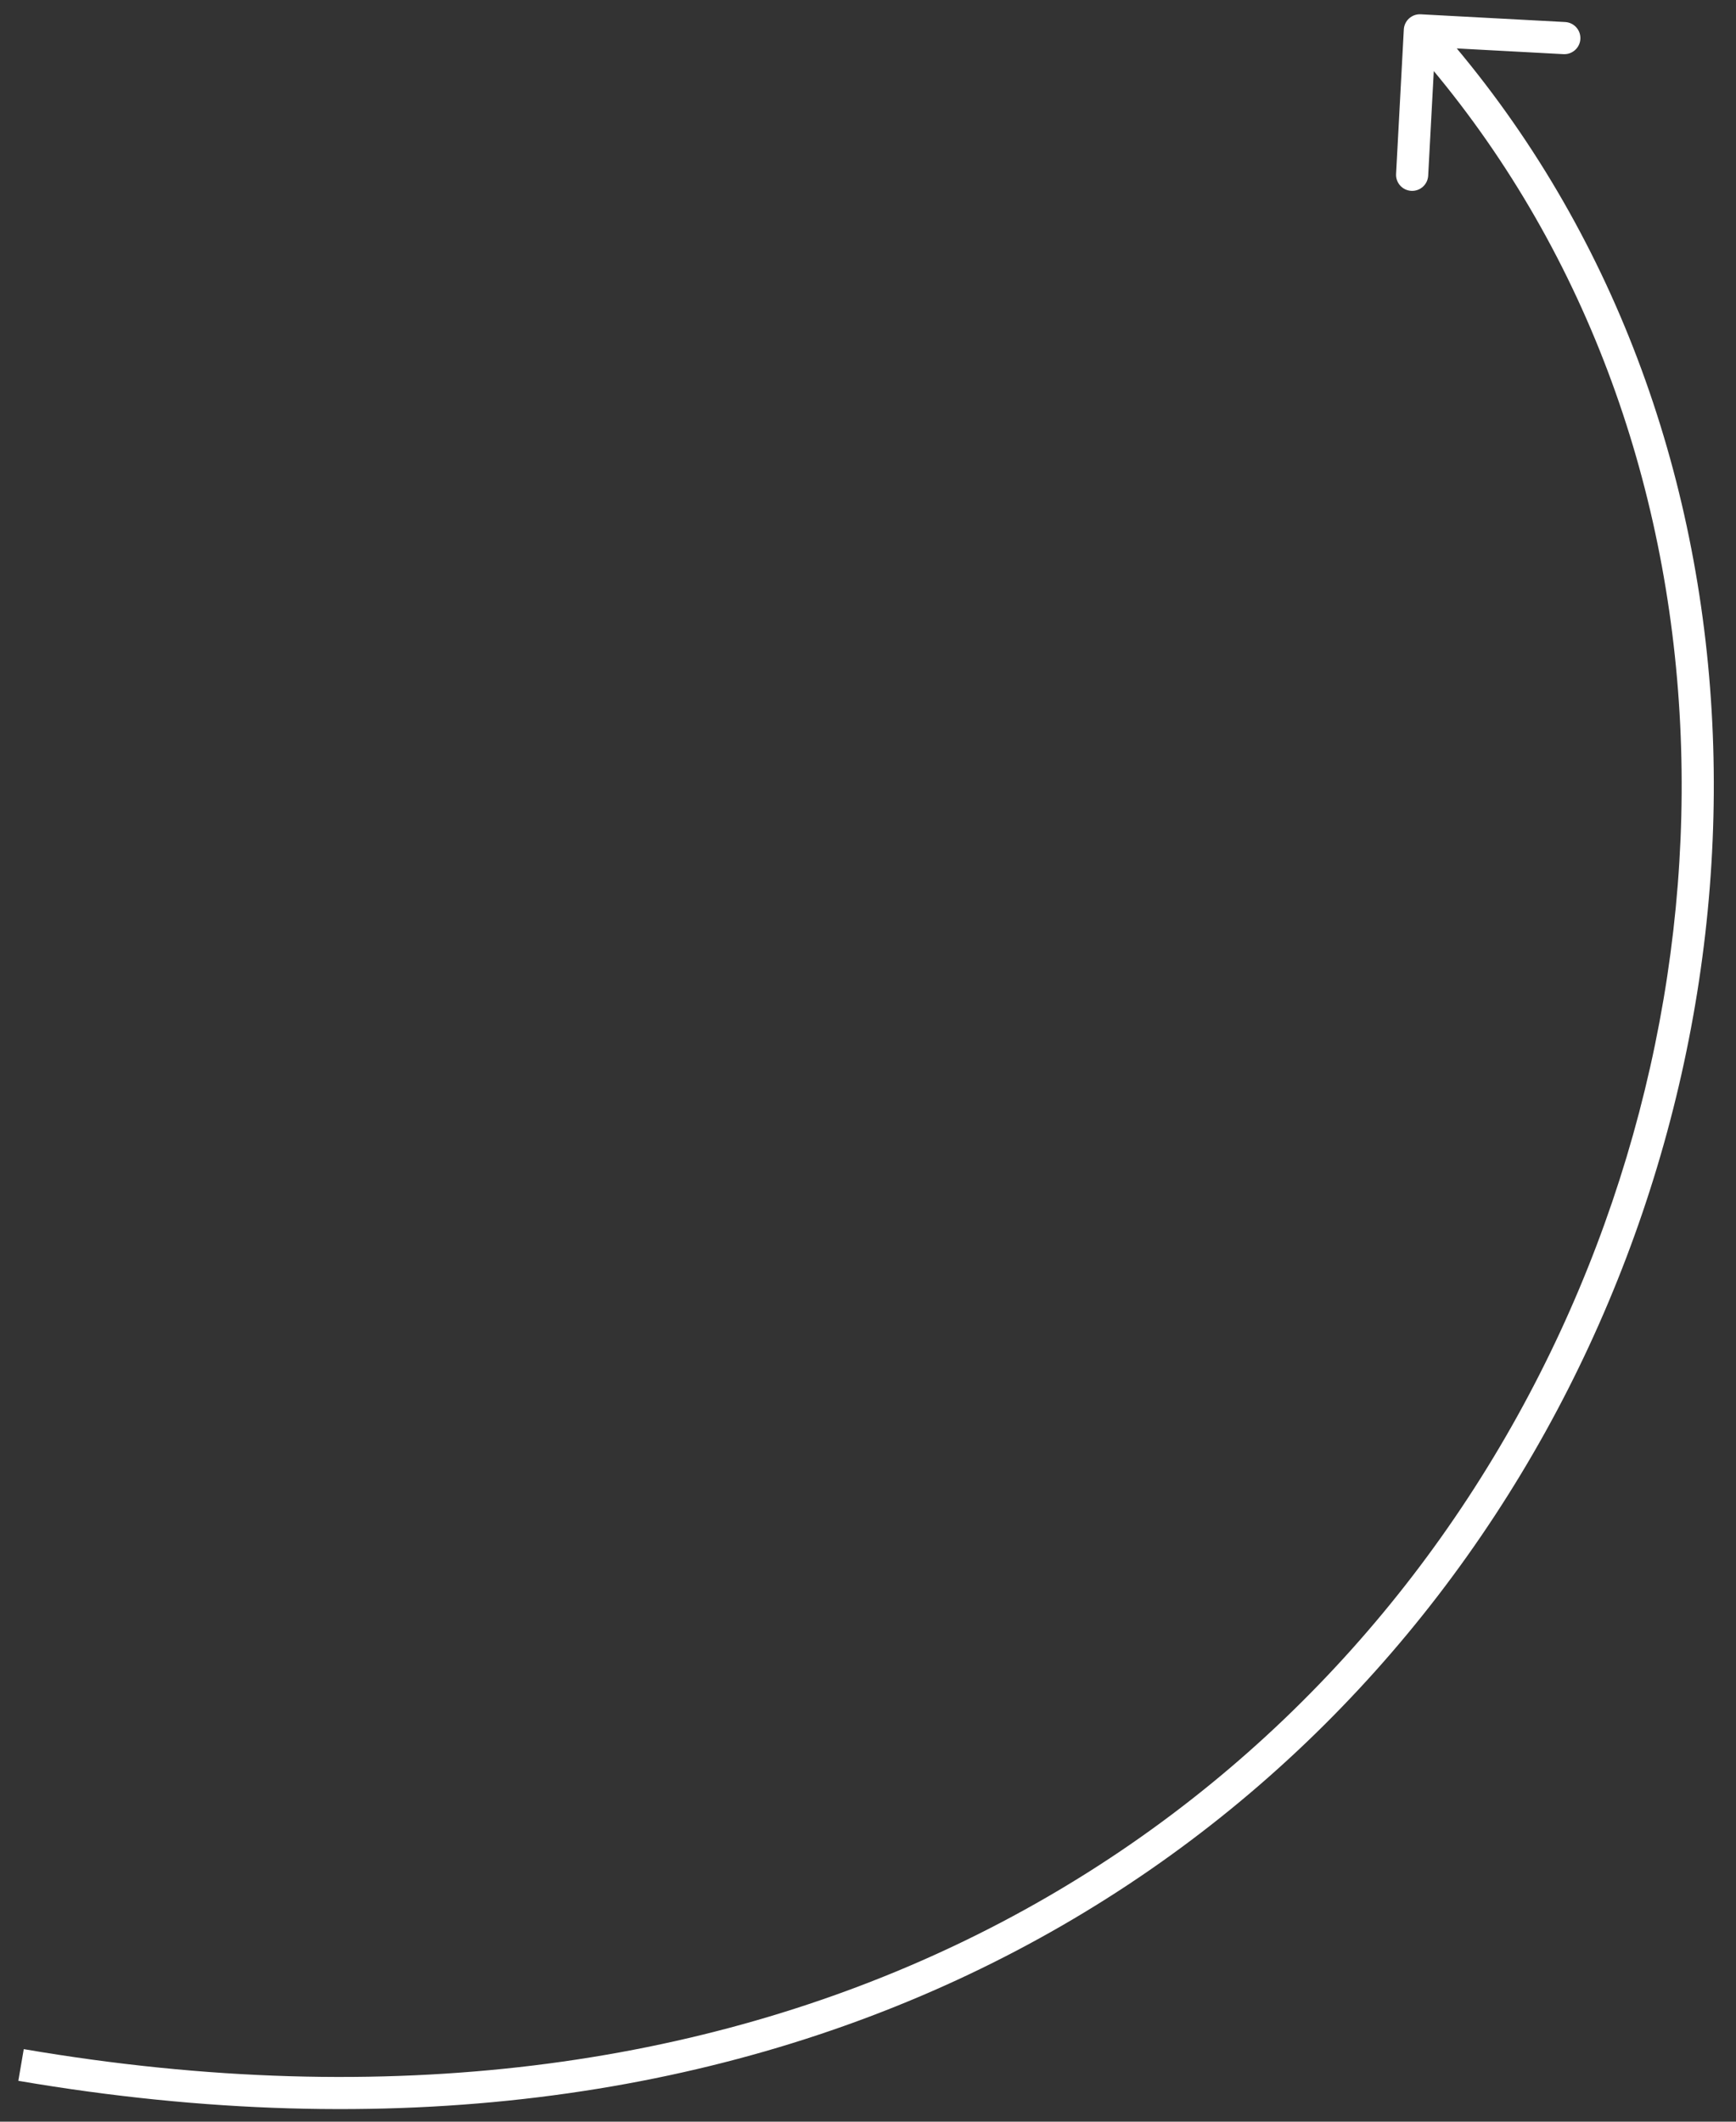 <?xml version="1.0" encoding="UTF-8"?> <svg xmlns="http://www.w3.org/2000/svg" width="108" height="132" viewBox="0 0 108 132" fill="none"><rect x="0" y="0" width="108" height="132" fill="#333333" stroke="none"/><g clip-path="url(#clip0_894_190)"><path d="M88.386 0.89C87.834 0.861 87.363 1.284 87.334 1.835L86.853 10.822C86.823 11.374 87.246 11.845 87.798 11.874C88.349 11.904 88.82 11.481 88.85 10.929L89.278 2.941L97.266 3.369C97.818 3.398 98.289 2.975 98.318 2.424C98.348 1.872 97.924 1.401 97.373 1.371L88.386 0.89ZM1.141 129.457C47.833 137.439 80.494 117.27 96.131 89.103C111.728 61.007 110.375 24.929 89.076 1.22L87.588 2.557C108.222 25.526 109.639 60.651 94.382 88.132C79.165 115.543 47.348 135.327 1.478 127.486L1.141 129.457Z" fill="white"></path></g><defs><clipPath id="clip0_894_190"><rect width="107" height="131" fill="white" transform="translate(0.5 0.5)"></rect></clipPath></defs></svg> 